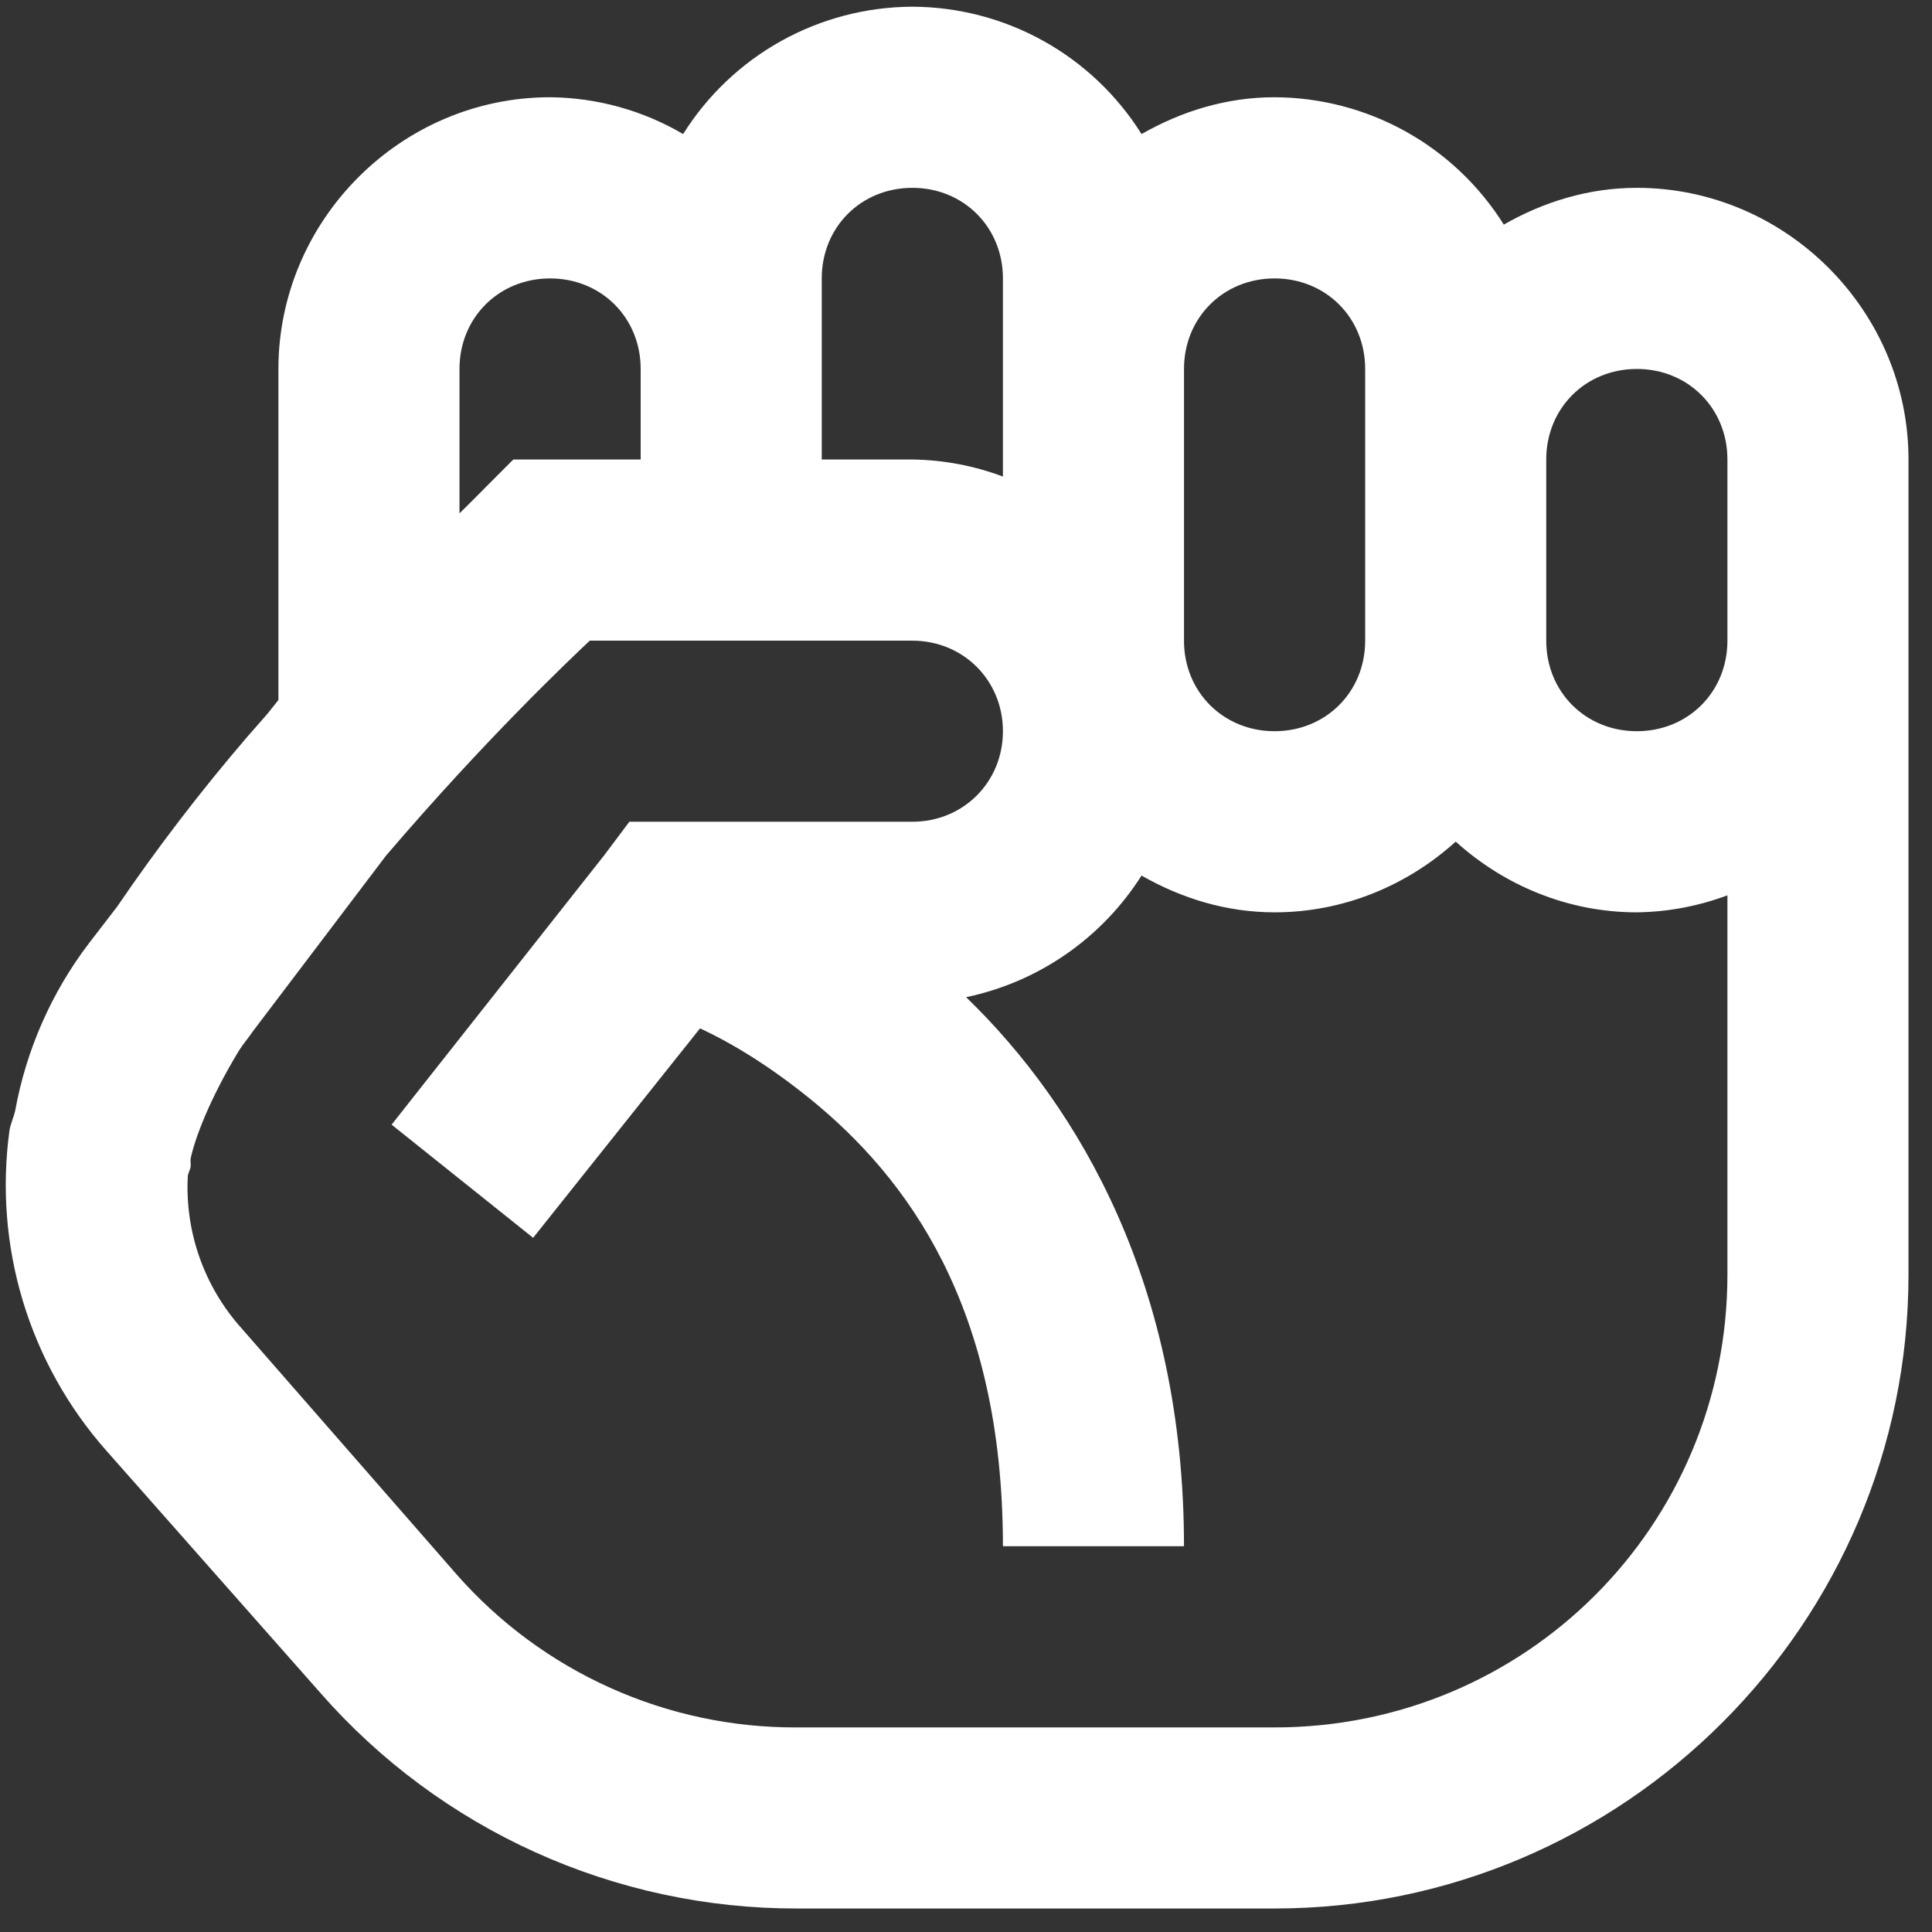 <svg width="36" height="36" viewBox="0 0 36 36" fill="none" xmlns="http://www.w3.org/2000/svg">
<rect x="0" y="0" width="36" height="36" fill="#333333" stroke="none"/>
<path d="M17 0.125C16.146 0.128 15.306 0.347 14.559 0.762C13.812 1.177 13.183 1.774 12.729 2.498C11.977 2.056 11.122 1.82 10.25 1.812C7.474 1.812 5.188 4.099 5.188 6.875V13.044L4.977 13.308C4.852 13.453 4.732 13.586 4.607 13.73C3.741 14.739 2.931 15.796 2.182 16.895L1.654 17.581C0.959 18.495 0.49 19.561 0.284 20.691C0.257 20.817 0.198 20.935 0.177 21.062C0.031 22.125 0.115 23.208 0.424 24.236C0.734 25.264 1.261 26.213 1.971 27.019L5.979 31.555C7.085 32.815 8.448 33.824 9.976 34.515C11.504 35.206 13.161 35.563 14.838 35.562H23.75C30.255 35.562 35.562 30.255 35.562 23.75V8.562C35.562 5.787 33.276 3.5 30.5 3.5C29.597 3.5 28.76 3.763 28.021 4.185C27.567 3.461 26.938 2.864 26.191 2.449C25.444 2.034 24.604 1.815 23.75 1.812C22.847 1.812 22.01 2.076 21.271 2.498C20.817 1.774 20.188 1.177 19.441 0.762C18.694 0.347 17.854 0.128 17 0.125ZM17 3.5C17.955 3.5 18.688 4.232 18.688 5.188V8.88C18.148 8.677 17.577 8.57 17 8.562H15.312V5.188C15.312 4.232 16.045 3.5 17 3.5ZM10.25 5.188C11.205 5.188 11.938 5.92 11.938 6.875V8.562H9.565L9.091 9.037C9.091 9.037 8.708 9.425 8.562 9.565V6.875C8.562 5.92 9.295 5.188 10.25 5.188ZM23.75 5.188C24.705 5.188 25.438 5.92 25.438 6.875V11.938C25.438 12.893 24.705 13.625 23.75 13.625C22.795 13.625 22.062 12.893 22.062 11.938V6.875C22.062 5.92 22.795 5.188 23.75 5.188ZM30.5 6.875C31.455 6.875 32.188 7.607 32.188 8.562V11.938C32.188 12.893 31.455 13.625 30.5 13.625C29.545 13.625 28.812 12.893 28.812 11.938V8.562C28.812 7.607 29.545 6.875 30.5 6.875ZM10.987 11.938H17C17.95 11.938 18.688 12.677 18.688 13.625C18.688 14.575 17.948 15.312 17 15.312H11.727L11.252 15.945L7.297 20.956L9.934 23.065L13.044 19.162C13.652 19.445 14.344 19.867 15.102 20.481C16.9 21.944 18.688 24.337 18.688 28.812H22.062C22.062 23.974 20.13 20.638 18.002 18.581C18.671 18.441 19.305 18.168 19.866 17.779C20.427 17.39 20.905 16.892 21.271 16.315C22.01 16.737 22.847 17 23.75 17C25.043 17 26.229 16.494 27.125 15.682C28.021 16.492 29.207 17 30.5 17C31.077 16.993 31.648 16.885 32.188 16.683V23.75C32.188 28.429 28.429 32.188 23.75 32.188H14.838C13.641 32.192 12.457 31.94 11.366 31.448C10.274 30.957 9.301 30.238 8.51 29.339L4.502 24.752C4.156 24.367 3.889 23.917 3.717 23.428C3.545 22.939 3.471 22.421 3.5 21.904C3.5 21.89 3.546 21.779 3.552 21.747C3.559 21.693 3.546 21.641 3.552 21.588C3.632 21.219 3.89 20.508 4.448 19.584C4.521 19.465 4.634 19.334 4.713 19.216L7.192 15.945C9.057 13.763 10.613 12.294 10.989 11.938H10.987Z" fill="white"/>
</svg>
